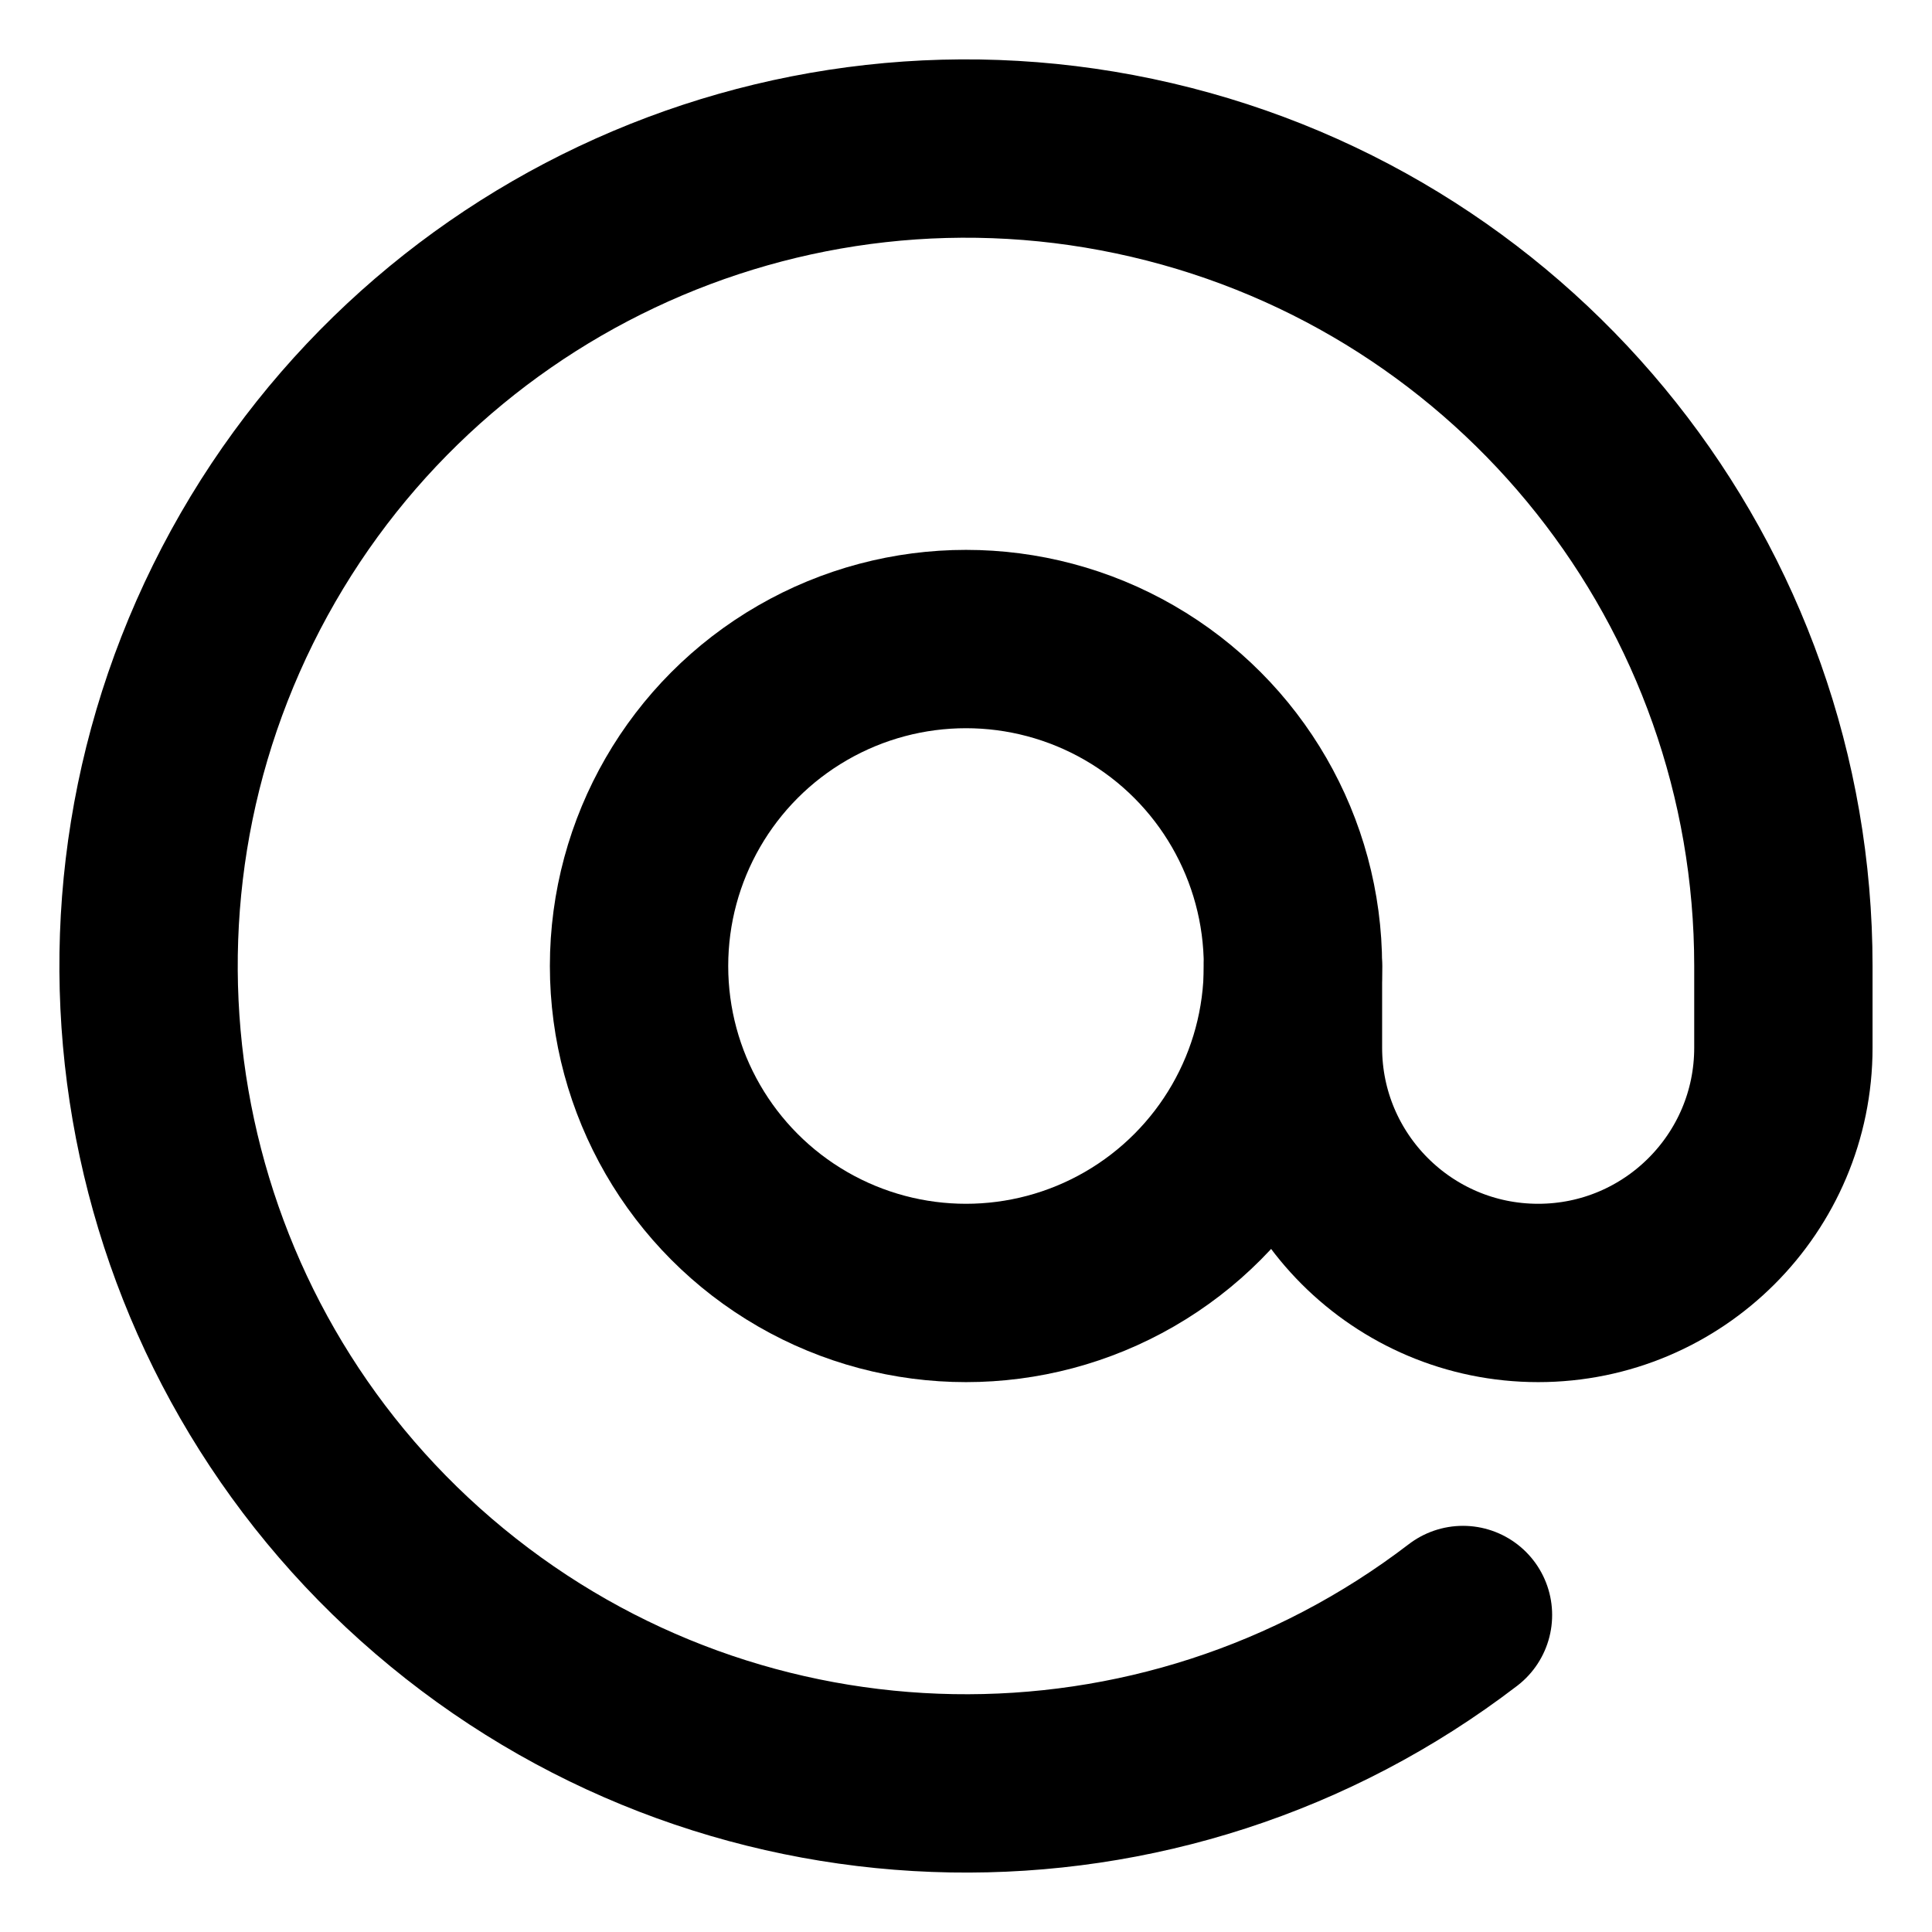 <?xml version="1.0" encoding="UTF-8"?>
<svg width="13px" height="13px" viewBox="0 0 13 13" version="1.1" xmlns="http://www.w3.org/2000/svg" xmlns:xlink="http://www.w3.org/1999/xlink">
    <title>i-email-icon</title>
    <g id="release-v3" stroke="none" stroke-width="1" fill="none" fill-rule="evenodd" stroke-linecap="round" stroke-linejoin="round">
        <g id="Index---Large-Devices-Copy-9" transform="translate(-649, -964)" stroke="#000000" stroke-width="1.2">
            <g id="Group-3" transform="translate(280, 861)">
                <g id="Group-4" transform="translate(270, 89)">
                    <g id="Group" transform="translate(39, 14)">
                        <g id="i-email-icon" transform="translate(61, 1)">
                            <circle id="Oval" cx="5.5" cy="5.5" r="2.2"></circle>
                            <path d="M7.7,5.5 L7.7,6.05 C7.7,6.961 8.439,7.7 9.35,7.7 C10.261,7.7 11,6.961 11,6.05 L11,5.5 C11,2.944 9.239,0.725 6.75,0.144 C4.261,-0.437 1.7,0.774 0.568,3.066 C-0.563,5.357 0.033,8.127 2.008,9.749 C3.982,11.372 6.815,11.421 8.844,9.867" id="Path"></path>
                        </g>
                    </g>
                </g>
            </g>
        </g>
    </g>
</svg>